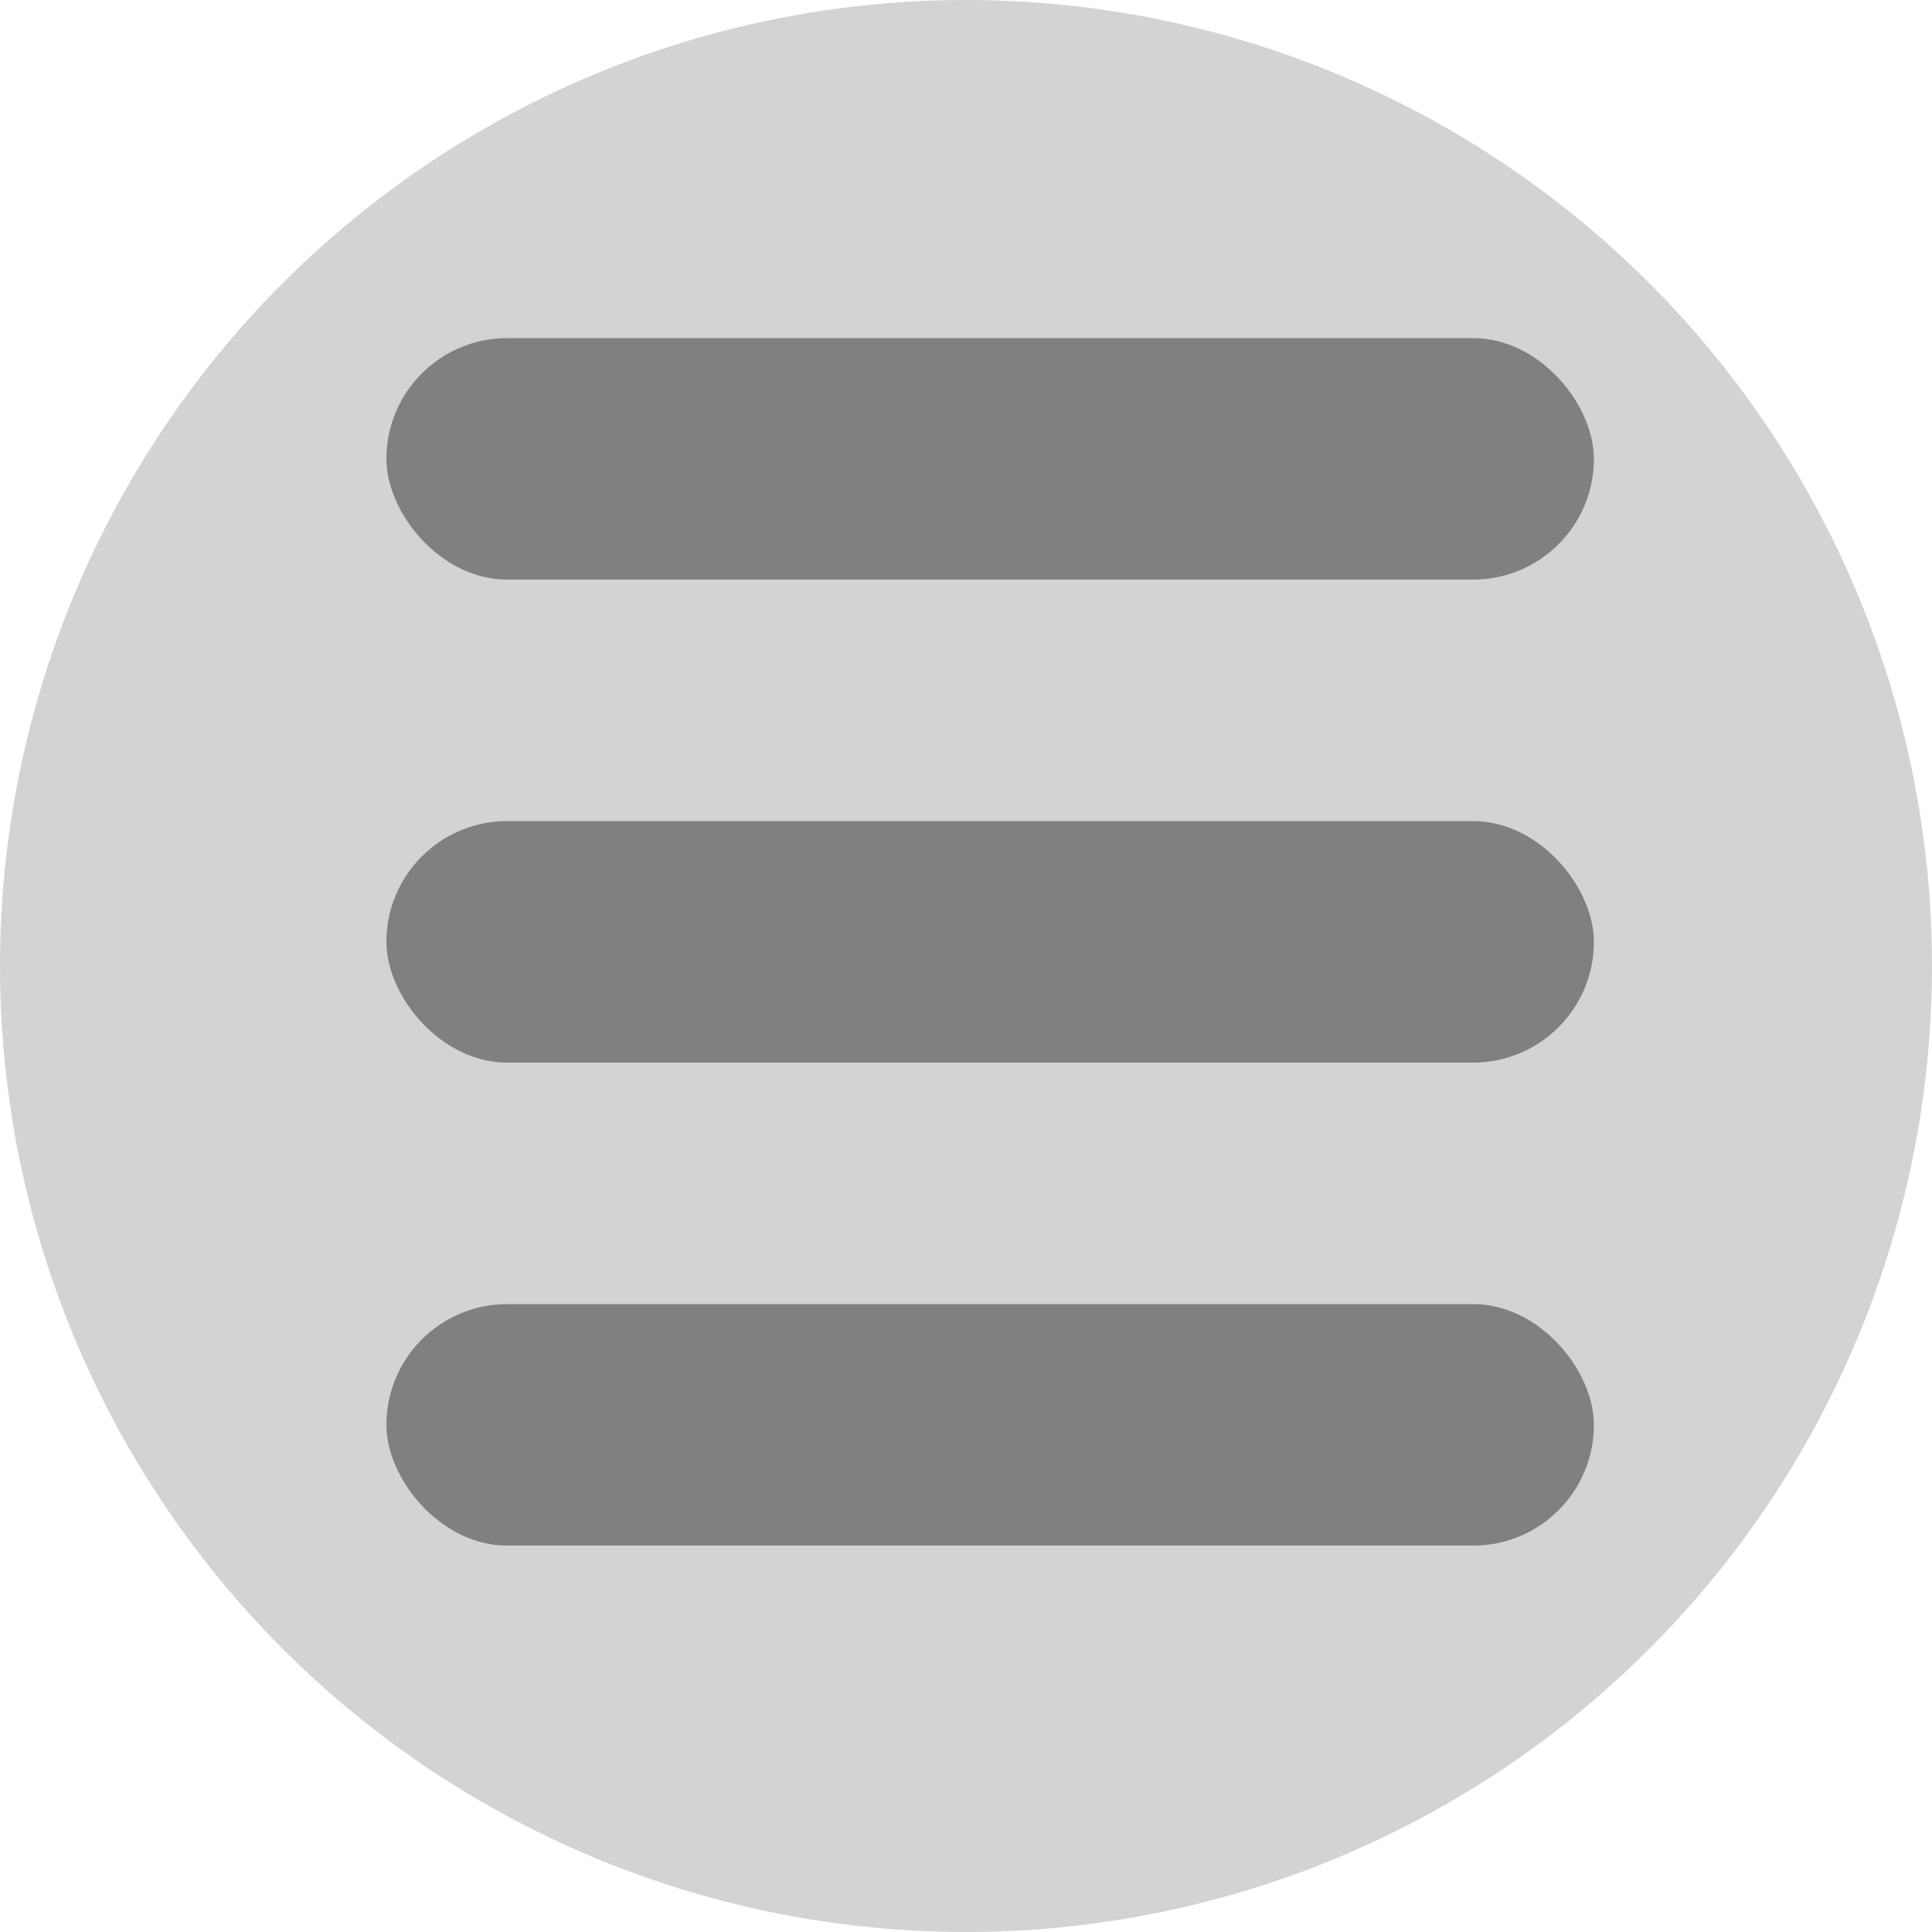 <svg width="40" height="40" viewBox="0 0 40 40" fill="none" xmlns="http://www.w3.org/2000/svg">
<circle cx="20" cy="20" r="20" fill="#D3D3D3"/>
<rect x="8" y="7" width="25" height="5" rx="2.5" fill="#808080"/>
<rect x="8" y="27" width="25" height="5" rx="2.5" fill="#808080"/>
<rect x="8" y="17" width="25" height="5" rx="2.5" fill="#808080"/>
</svg>
